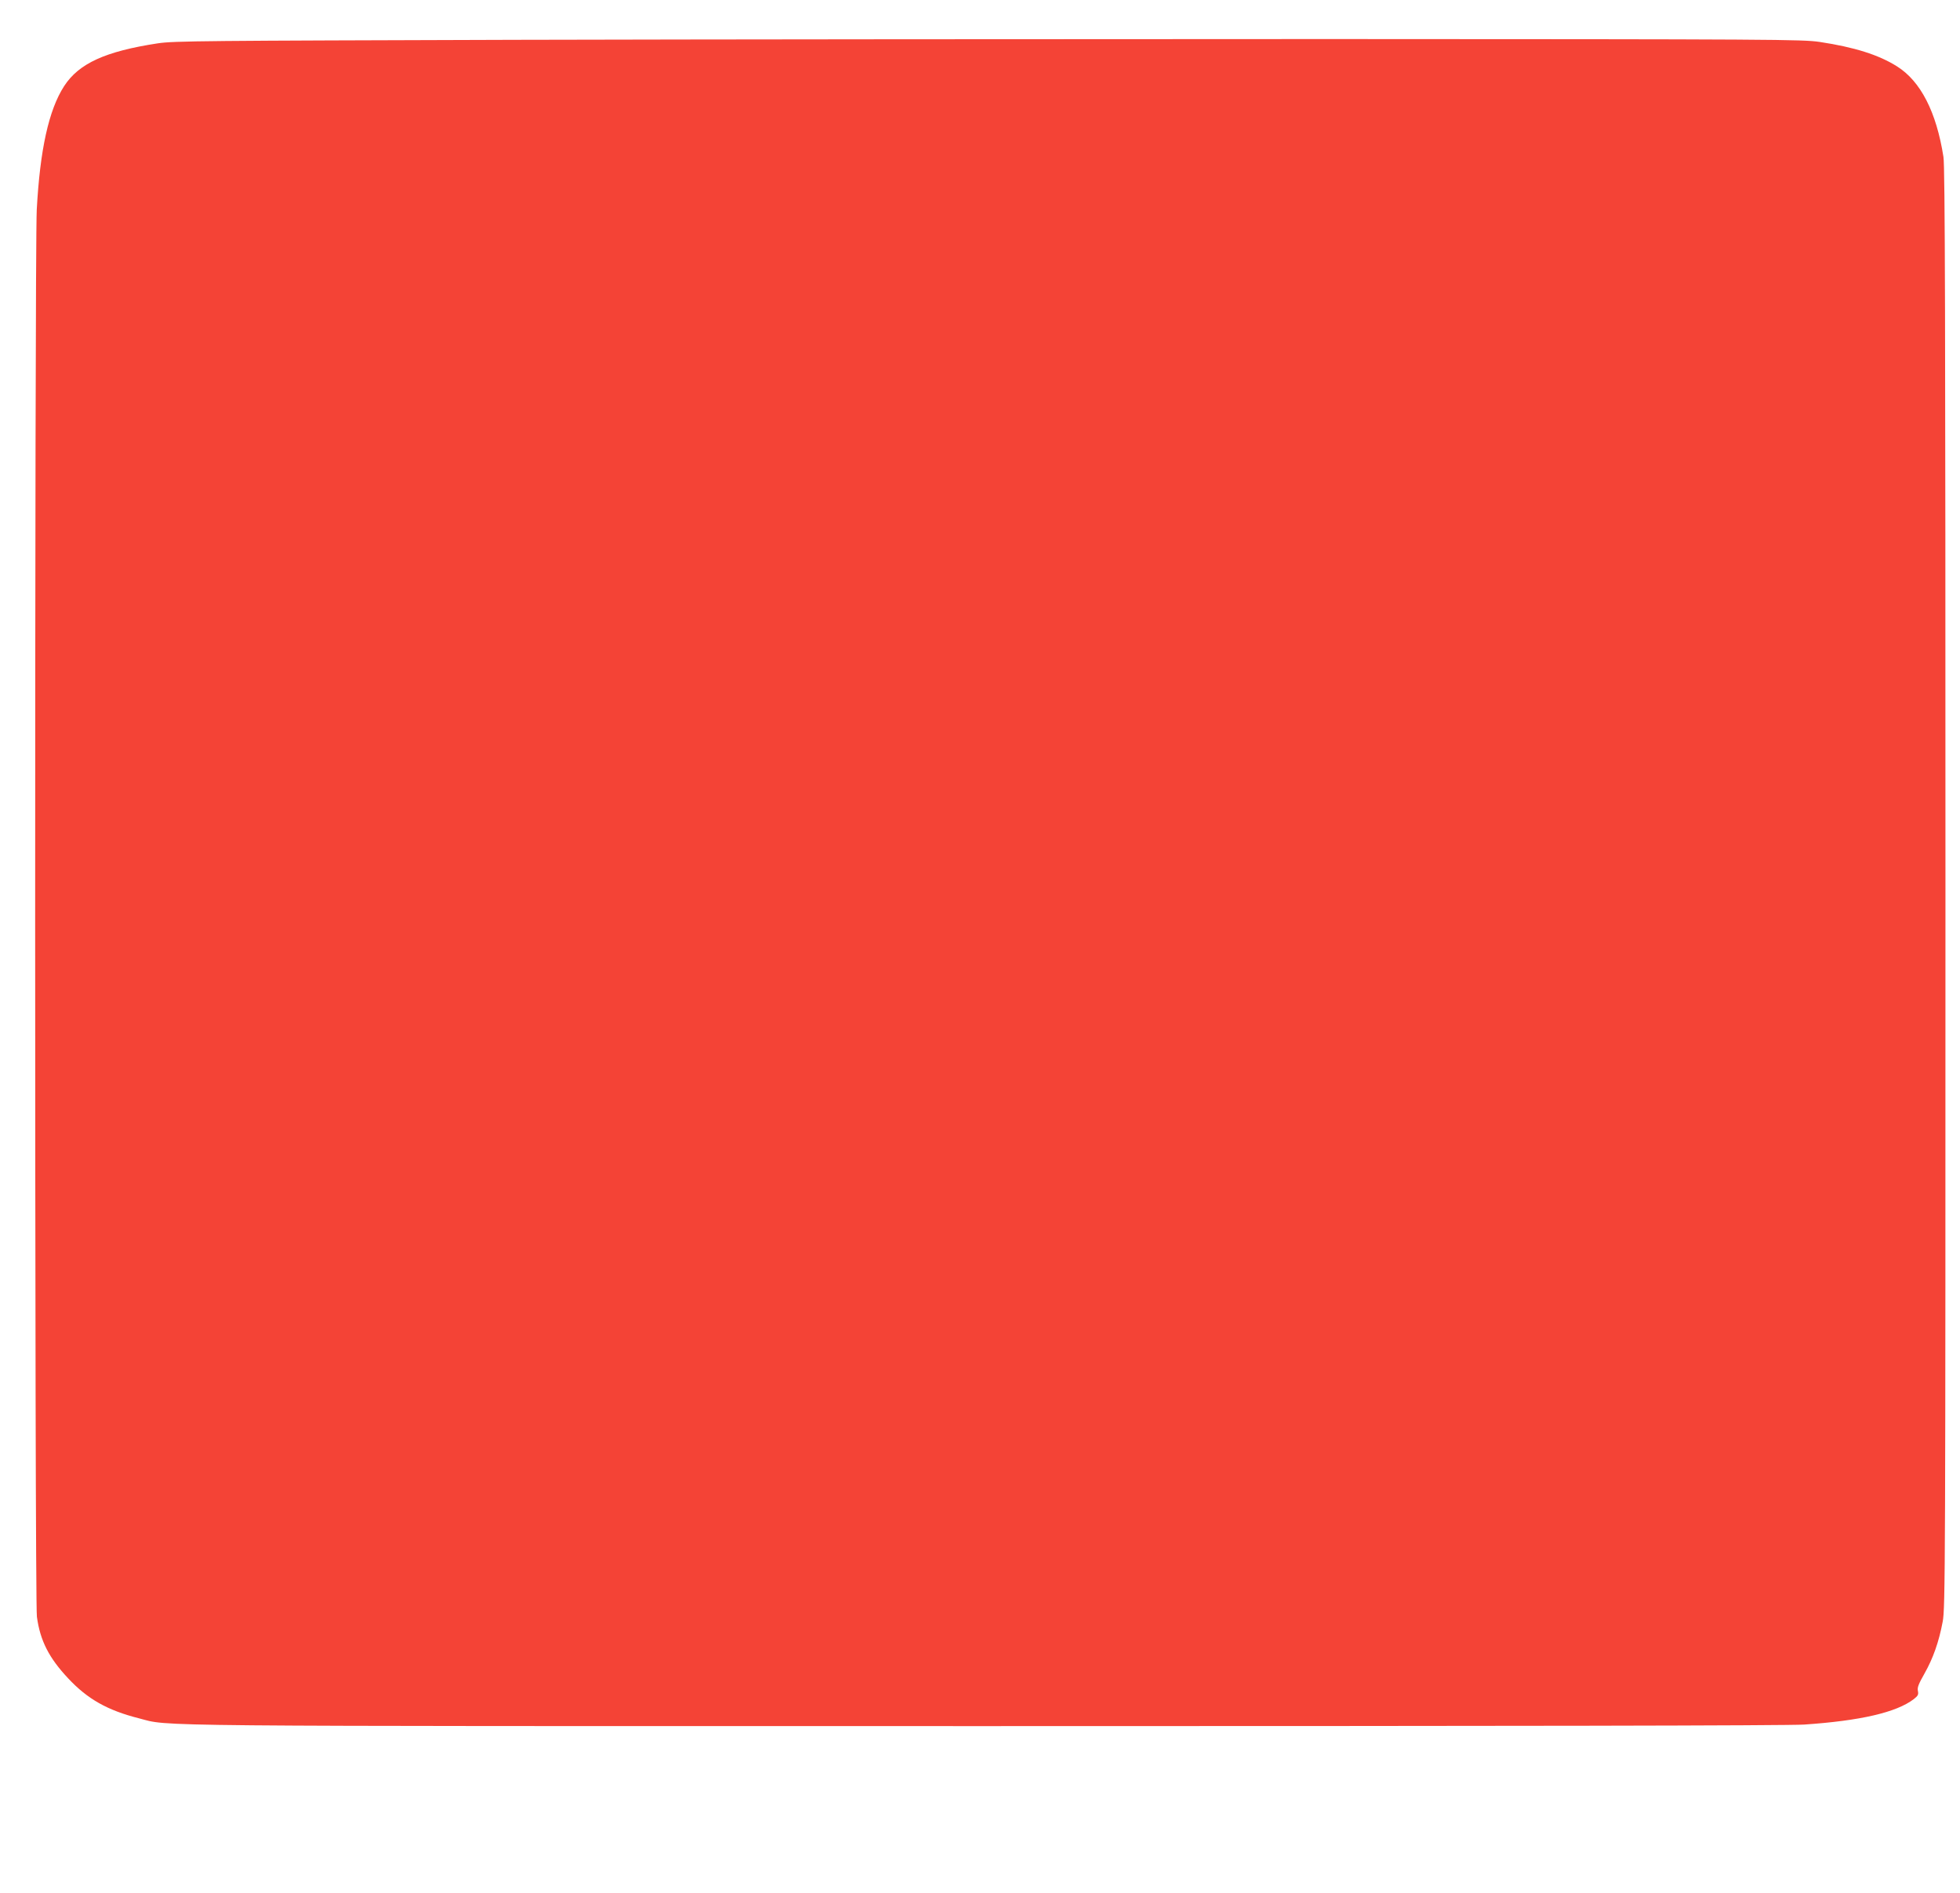 <?xml version="1.0" standalone="no"?>
<!DOCTYPE svg PUBLIC "-//W3C//DTD SVG 20010904//EN"
 "http://www.w3.org/TR/2001/REC-SVG-20010904/DTD/svg10.dtd">
<svg version="1.0" xmlns="http://www.w3.org/2000/svg"
 width="1280pt" height="1236pt" viewBox="0 0 1280 1236"
 preserveAspectRatio="xMidYMid meet">
<g transform="translate(0,1236) scale(0.1,-0.1)"
fill="#f44336" stroke="none">
<path d="M3365 12100 c-2038 -6 -2229 -7 -2335 -23 -341 -52 -515 -131 -611
-279 -101 -156 -158 -417 -179 -808 -14 -280 -14 -9081 1 -9186 21 -156 79
-269 204 -402 127 -136 257 -209 462 -261 209 -54 -84 -51 5530 -51 3450 0
5243 3 5345 10 367 25 602 79 716 166 28 22 32 30 27 54 -5 22 5 46 43 113 56
99 94 206 119 339 17 88 18 346 18 4788 0 3730 -3 4711 -13 4775 -46 294 -149
495 -304 592 -119 75 -278 125 -503 159 -114 17 -281 18 -3210 19 -1699 0
-4089 -2 -5310 -5z"/>
</g>
</svg>
